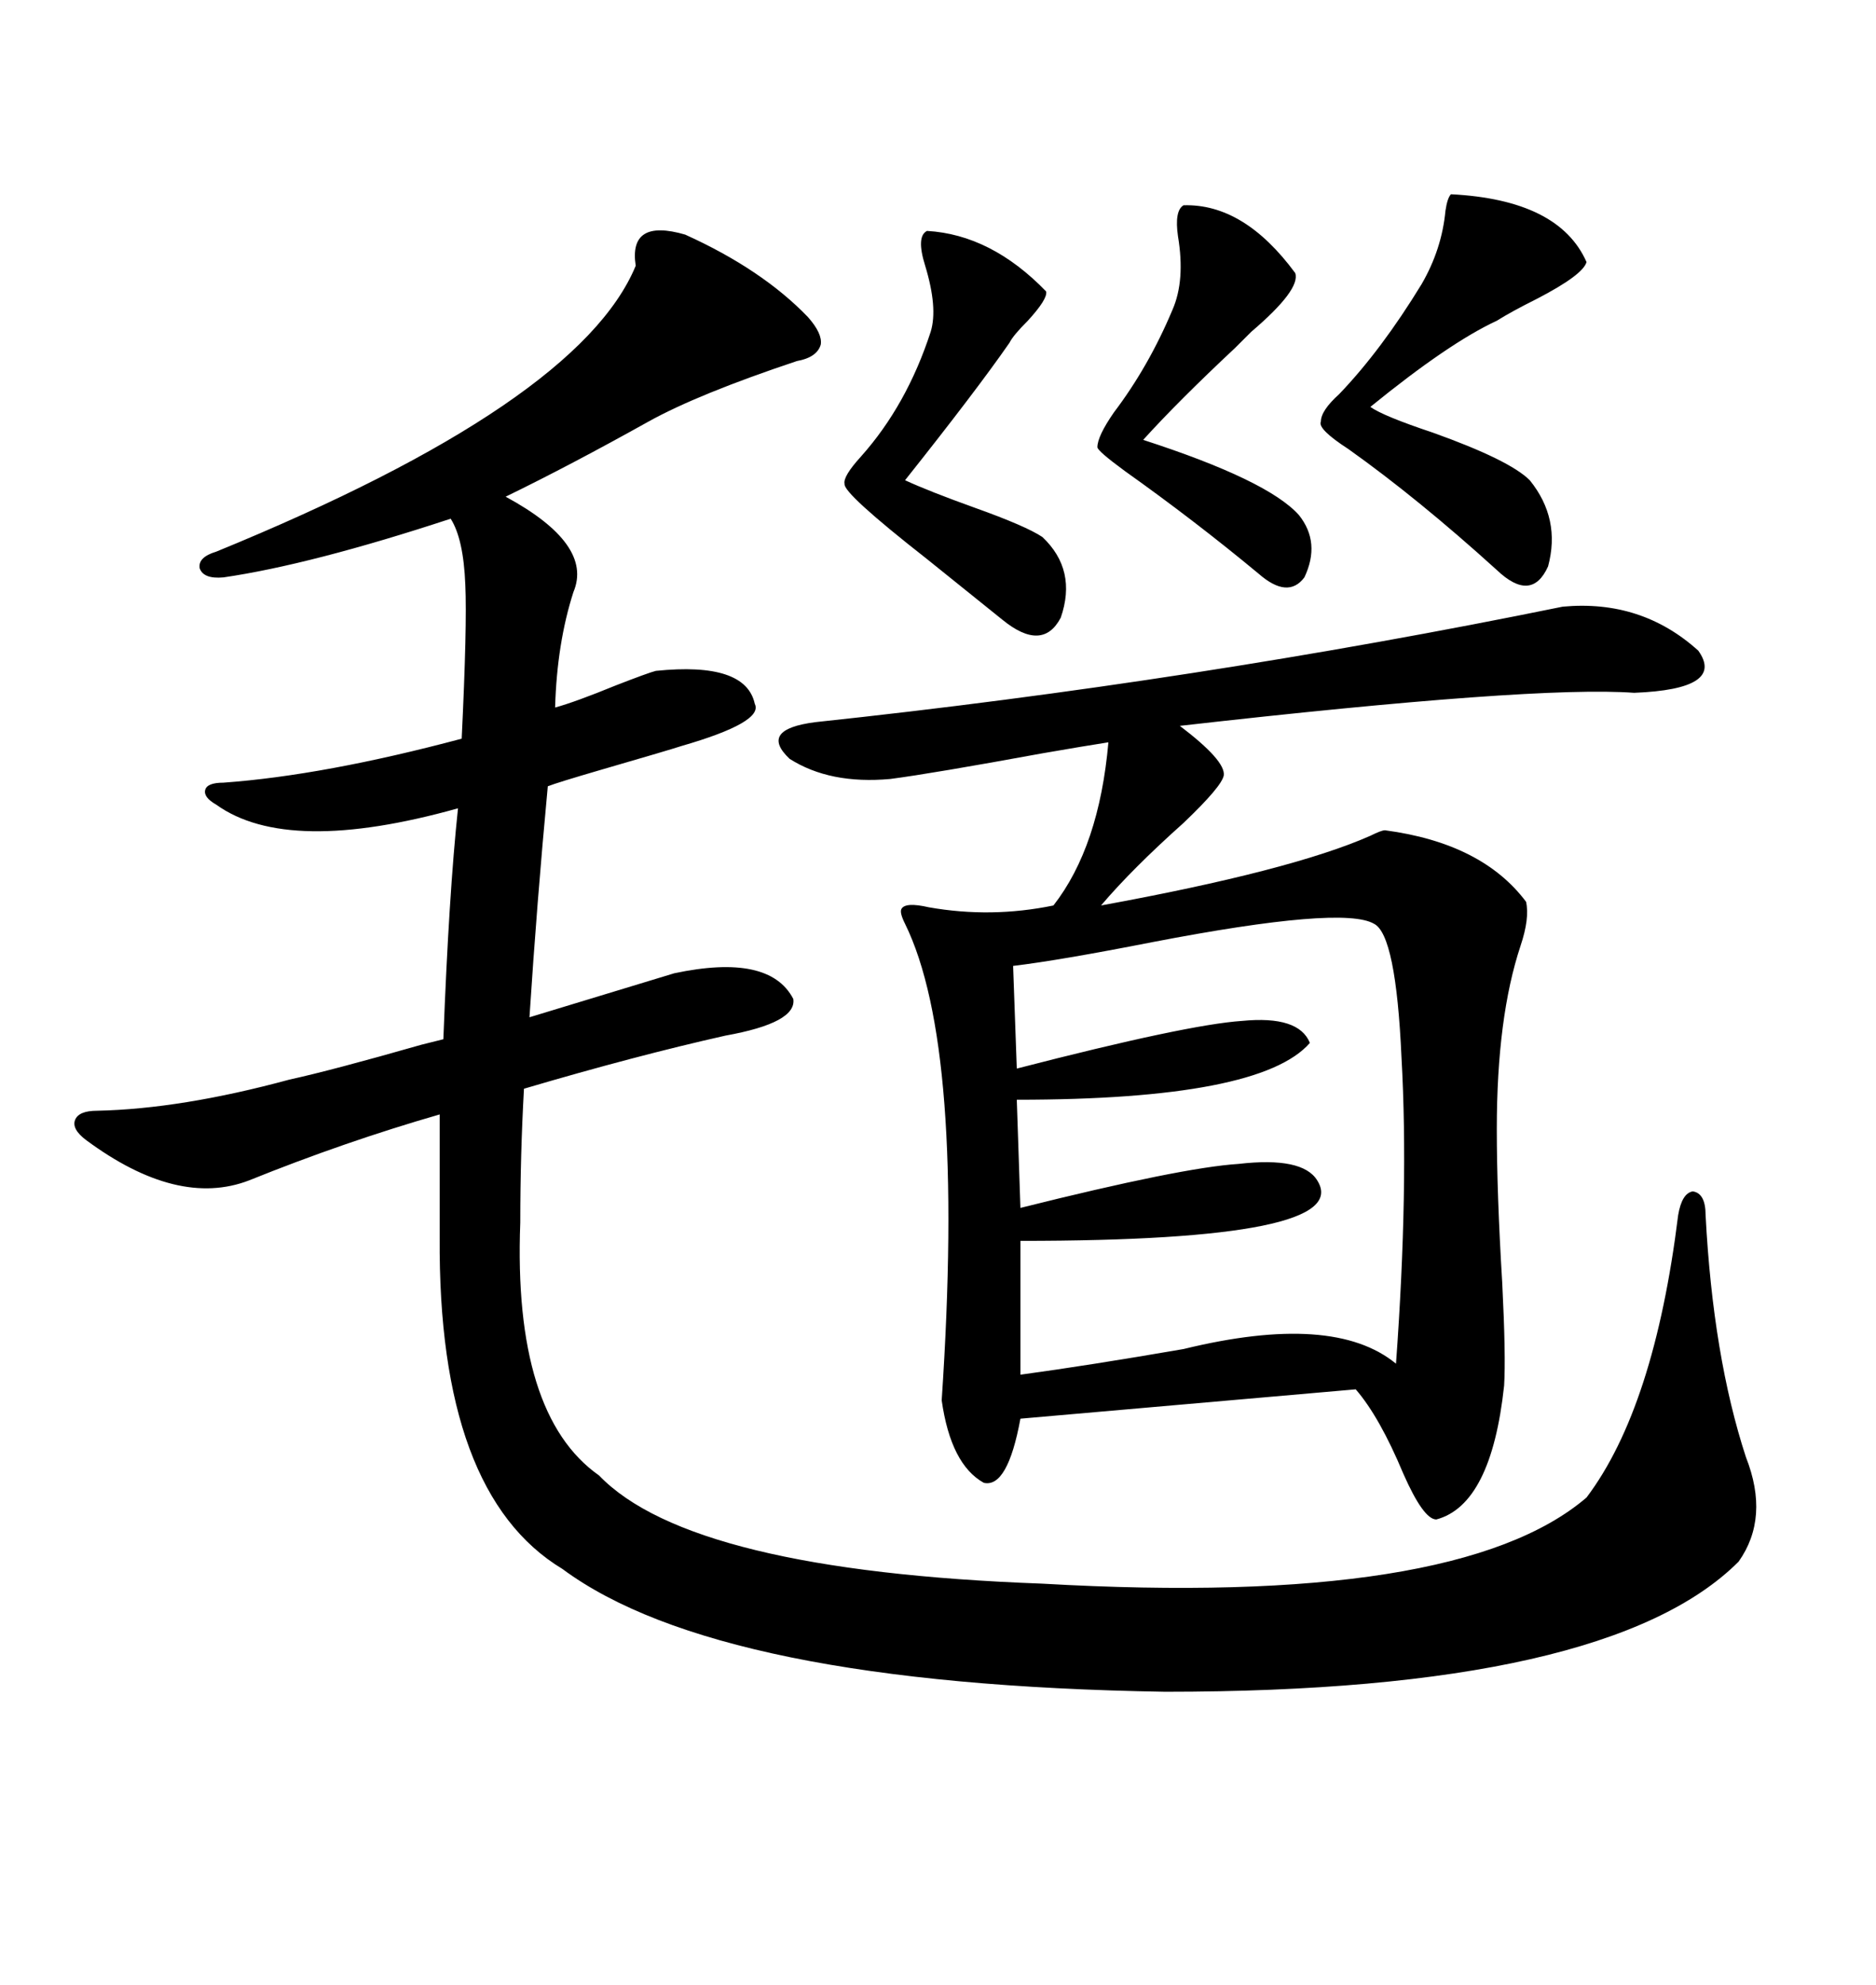 <svg xmlns="http://www.w3.org/2000/svg" xmlns:xlink="http://www.w3.org/1999/xlink" width="300" height="317.285"><path d="M249.90 96.97L249.90 96.97Q262.50 95.80 271.58 104.00L271.58 104.00Q275.98 110.16 261.33 110.74L261.33 110.74Q245.51 109.57 188.67 116.02L188.67 116.02Q196.00 121.58 195.70 123.93L195.70 123.93Q195.41 125.68 189.26 131.54L189.26 131.54Q181.05 138.87 176.07 144.73L176.07 144.73Q206.54 139.16 219.14 133.59L219.14 133.59Q220.90 132.71 221.48 132.71L221.48 132.71Q237.01 134.77 244.04 144.14L244.04 144.14Q244.63 146.78 243.16 151.17L243.16 151.17Q239.36 162.60 239.36 180.47L239.36 180.47Q239.36 190.72 240.23 205.08L240.23 205.08Q240.82 216.80 240.53 221.48L240.53 221.48Q238.48 240.53 229.69 242.87L229.69 242.87Q227.64 242.87 224.41 235.55L224.41 235.55Q220.61 226.46 216.80 222.07L216.80 222.07L163.18 226.76Q161.13 237.89 157.32 237.01L157.32 237.01Q152.05 234.08 150.59 223.83L150.59 223.83Q154.39 167.29 144.73 147.66L144.73 147.66Q143.85 145.90 144.14 145.31L144.14 145.31Q144.73 144.14 148.54 145.02L148.54 145.02Q158.50 146.78 168.46 144.73L168.46 144.73Q175.78 135.35 177.25 118.65L177.25 118.65Q173.44 119.24 166.70 120.41L166.70 120.41Q149.12 123.63 142.38 124.51L142.38 124.51Q132.71 125.39 126.27 121.29L126.27 121.29Q121.29 116.60 130.37 115.43L130.37 115.43Q191.02 108.98 249.90 96.97ZM126.86 159.67L126.86 159.67Q127.44 163.48 116.02 165.53L116.02 165.53Q101.66 168.75 83.79 174.02L83.79 174.02Q83.20 184.57 83.20 195.41L83.20 195.41Q82.03 226.17 95.80 235.84L95.80 235.84Q110.45 251.07 166.70 253.13L166.70 253.13Q233.20 256.93 253.71 239.36L253.71 239.36Q264.55 225 268.36 194.24L268.36 194.24Q268.95 190.72 270.70 190.43L270.70 190.43Q272.75 190.72 272.75 194.24L272.75 194.24Q273.93 216.80 279.20 232.91L279.20 232.91Q283.01 242.58 278.03 249.61L278.03 249.61Q257.23 270.41 186.33 270.41L186.33 270.41Q114.84 269.24 89.94 250.78L89.94 250.78Q70.02 238.77 70.31 197.75L70.31 197.75L70.31 178.13Q55.08 182.52 39.84 188.67L39.84 188.67Q28.42 193.07 13.77 182.23L13.77 182.23Q11.43 180.47 12.01 179.00L12.01 179.00Q12.60 177.54 15.53 177.54L15.53 177.54Q29.00 177.25 46.29 172.56L46.29 172.56Q53.03 171.09 67.38 166.99L67.38 166.99Q69.73 166.41 70.90 166.11L70.90 166.11Q71.78 142.97 73.24 129.20L73.24 129.20Q46.00 136.82 34.57 128.61L34.57 128.61Q32.52 127.44 32.81 126.27L32.81 126.27Q33.11 125.10 35.74 125.10L35.74 125.10Q51.86 123.93 73.83 118.07L73.83 118.07Q74.71 99.90 74.41 93.46L74.41 93.46Q74.12 86.13 72.07 82.91L72.07 82.91Q49.80 90.23 35.74 92.29L35.74 92.29Q32.52 92.58 31.93 90.82L31.93 90.82Q31.64 89.06 34.57 88.18L34.57 88.18Q92.58 64.45 101.66 42.48L101.66 42.48Q100.49 34.86 109.57 37.50L109.57 37.50Q121.88 43.07 129.20 50.68L129.20 50.68Q131.54 53.32 131.25 55.08L131.25 55.08Q130.66 57.13 127.44 57.71L127.44 57.71Q111.62 62.99 103.71 67.38L103.71 67.38Q91.11 74.41 80.86 79.39L80.86 79.39Q94.92 87.01 91.70 94.63L91.70 94.63Q89.06 102.83 88.77 113.09L88.77 113.09Q91.99 112.21 98.44 109.57L98.44 109.57Q103.71 107.52 104.88 107.23L104.88 107.23Q119.24 105.76 120.70 112.50L120.70 112.50Q122.17 115.43 108.98 119.24L108.98 119.24Q107.23 119.82 96.09 123.05L96.09 123.05Q89.06 125.10 87.60 125.68L87.60 125.68Q85.84 144.43 84.67 162.60L84.67 162.60L107.81 155.57Q123.05 152.34 126.86 159.67ZM219.73 147.66L219.73 147.66Q214.75 144.73 184.28 150.59L184.28 150.59Q169.34 153.52 162.01 154.39L162.01 154.39L162.60 170.80Q189.84 163.77 198.63 163.18L198.63 163.18Q207.71 162.30 209.47 166.70L209.47 166.70Q201.56 175.78 162.60 175.78L162.60 175.78L163.18 193.07Q188.96 186.62 198.05 186.04L198.05 186.04Q208.30 184.86 210.64 188.67L210.64 188.67Q216.80 198.34 163.18 198.34L163.18 198.34L163.18 219.73Q174.02 218.26 189.26 215.63L189.26 215.63Q213.28 209.77 223.24 217.97L223.24 217.97Q225.29 189.84 224.12 169.04L224.12 169.04Q223.24 149.41 219.73 147.66ZM232.03 31.05L232.03 31.05Q249.32 31.93 253.71 41.89L253.71 41.89Q253.13 43.95 245.80 47.75L245.80 47.75Q241.70 49.80 239.36 51.27L239.36 51.27Q231.74 54.79 219.14 65.04L219.14 65.04Q221.19 66.50 229.10 69.14L229.10 69.14Q241.41 73.54 244.63 76.76L244.63 76.76Q249.61 82.91 247.56 90.53L247.56 90.53Q244.92 96.39 239.36 91.11L239.36 91.11Q226.76 79.69 215.63 71.78L215.63 71.78Q210.64 68.55 211.23 67.38L211.23 67.38Q211.23 65.63 214.16 62.99L214.16 62.99Q220.90 55.96 227.34 45.41L227.34 45.41Q230.57 39.84 231.15 33.69L231.15 33.69Q231.45 31.64 232.03 31.05ZM148.24 36.91L148.24 36.91Q158.50 37.50 167.29 46.58L167.29 46.58Q167.58 47.75 164.36 51.27L164.36 51.27Q162.01 53.61 161.43 54.79L161.43 54.79Q156.15 62.40 144.73 76.76L144.73 76.76Q148.54 78.52 155.86 81.15L155.86 81.15Q164.06 84.08 166.70 85.84L166.70 85.84Q172.27 91.11 169.63 98.73L169.63 98.73Q166.70 104.30 160.25 99.02L160.25 99.02Q155.86 95.51 148.24 89.36L148.24 89.36Q134.77 78.81 135.06 77.34L135.06 77.34Q134.77 76.17 137.70 72.95L137.70 72.95Q145.02 64.75 148.83 53.03L148.83 53.03Q150 49.22 147.95 42.48L147.95 42.48Q146.48 37.79 148.24 36.91ZM189.26 32.81L189.26 32.81Q198.93 32.52 207.13 43.65L207.13 43.65Q208.01 46.29 200.10 53.03L200.10 53.03Q199.51 53.61 197.46 55.66L197.46 55.66Q188.38 64.16 182.81 70.31L182.81 70.31Q202.73 76.76 207.71 82.32L207.71 82.32Q211.23 86.72 208.59 92.29L208.59 92.29Q205.96 95.80 201.27 91.70L201.27 91.70Q191.02 83.20 179.88 75.29L179.88 75.29Q175.49 72.07 175.49 71.48L175.49 71.48Q175.49 69.73 178.13 65.92L178.13 65.92Q183.69 58.59 187.50 49.51L187.50 49.51Q189.55 44.82 188.38 37.79L188.38 37.79Q187.79 33.69 189.26 32.81Z"/></svg>
